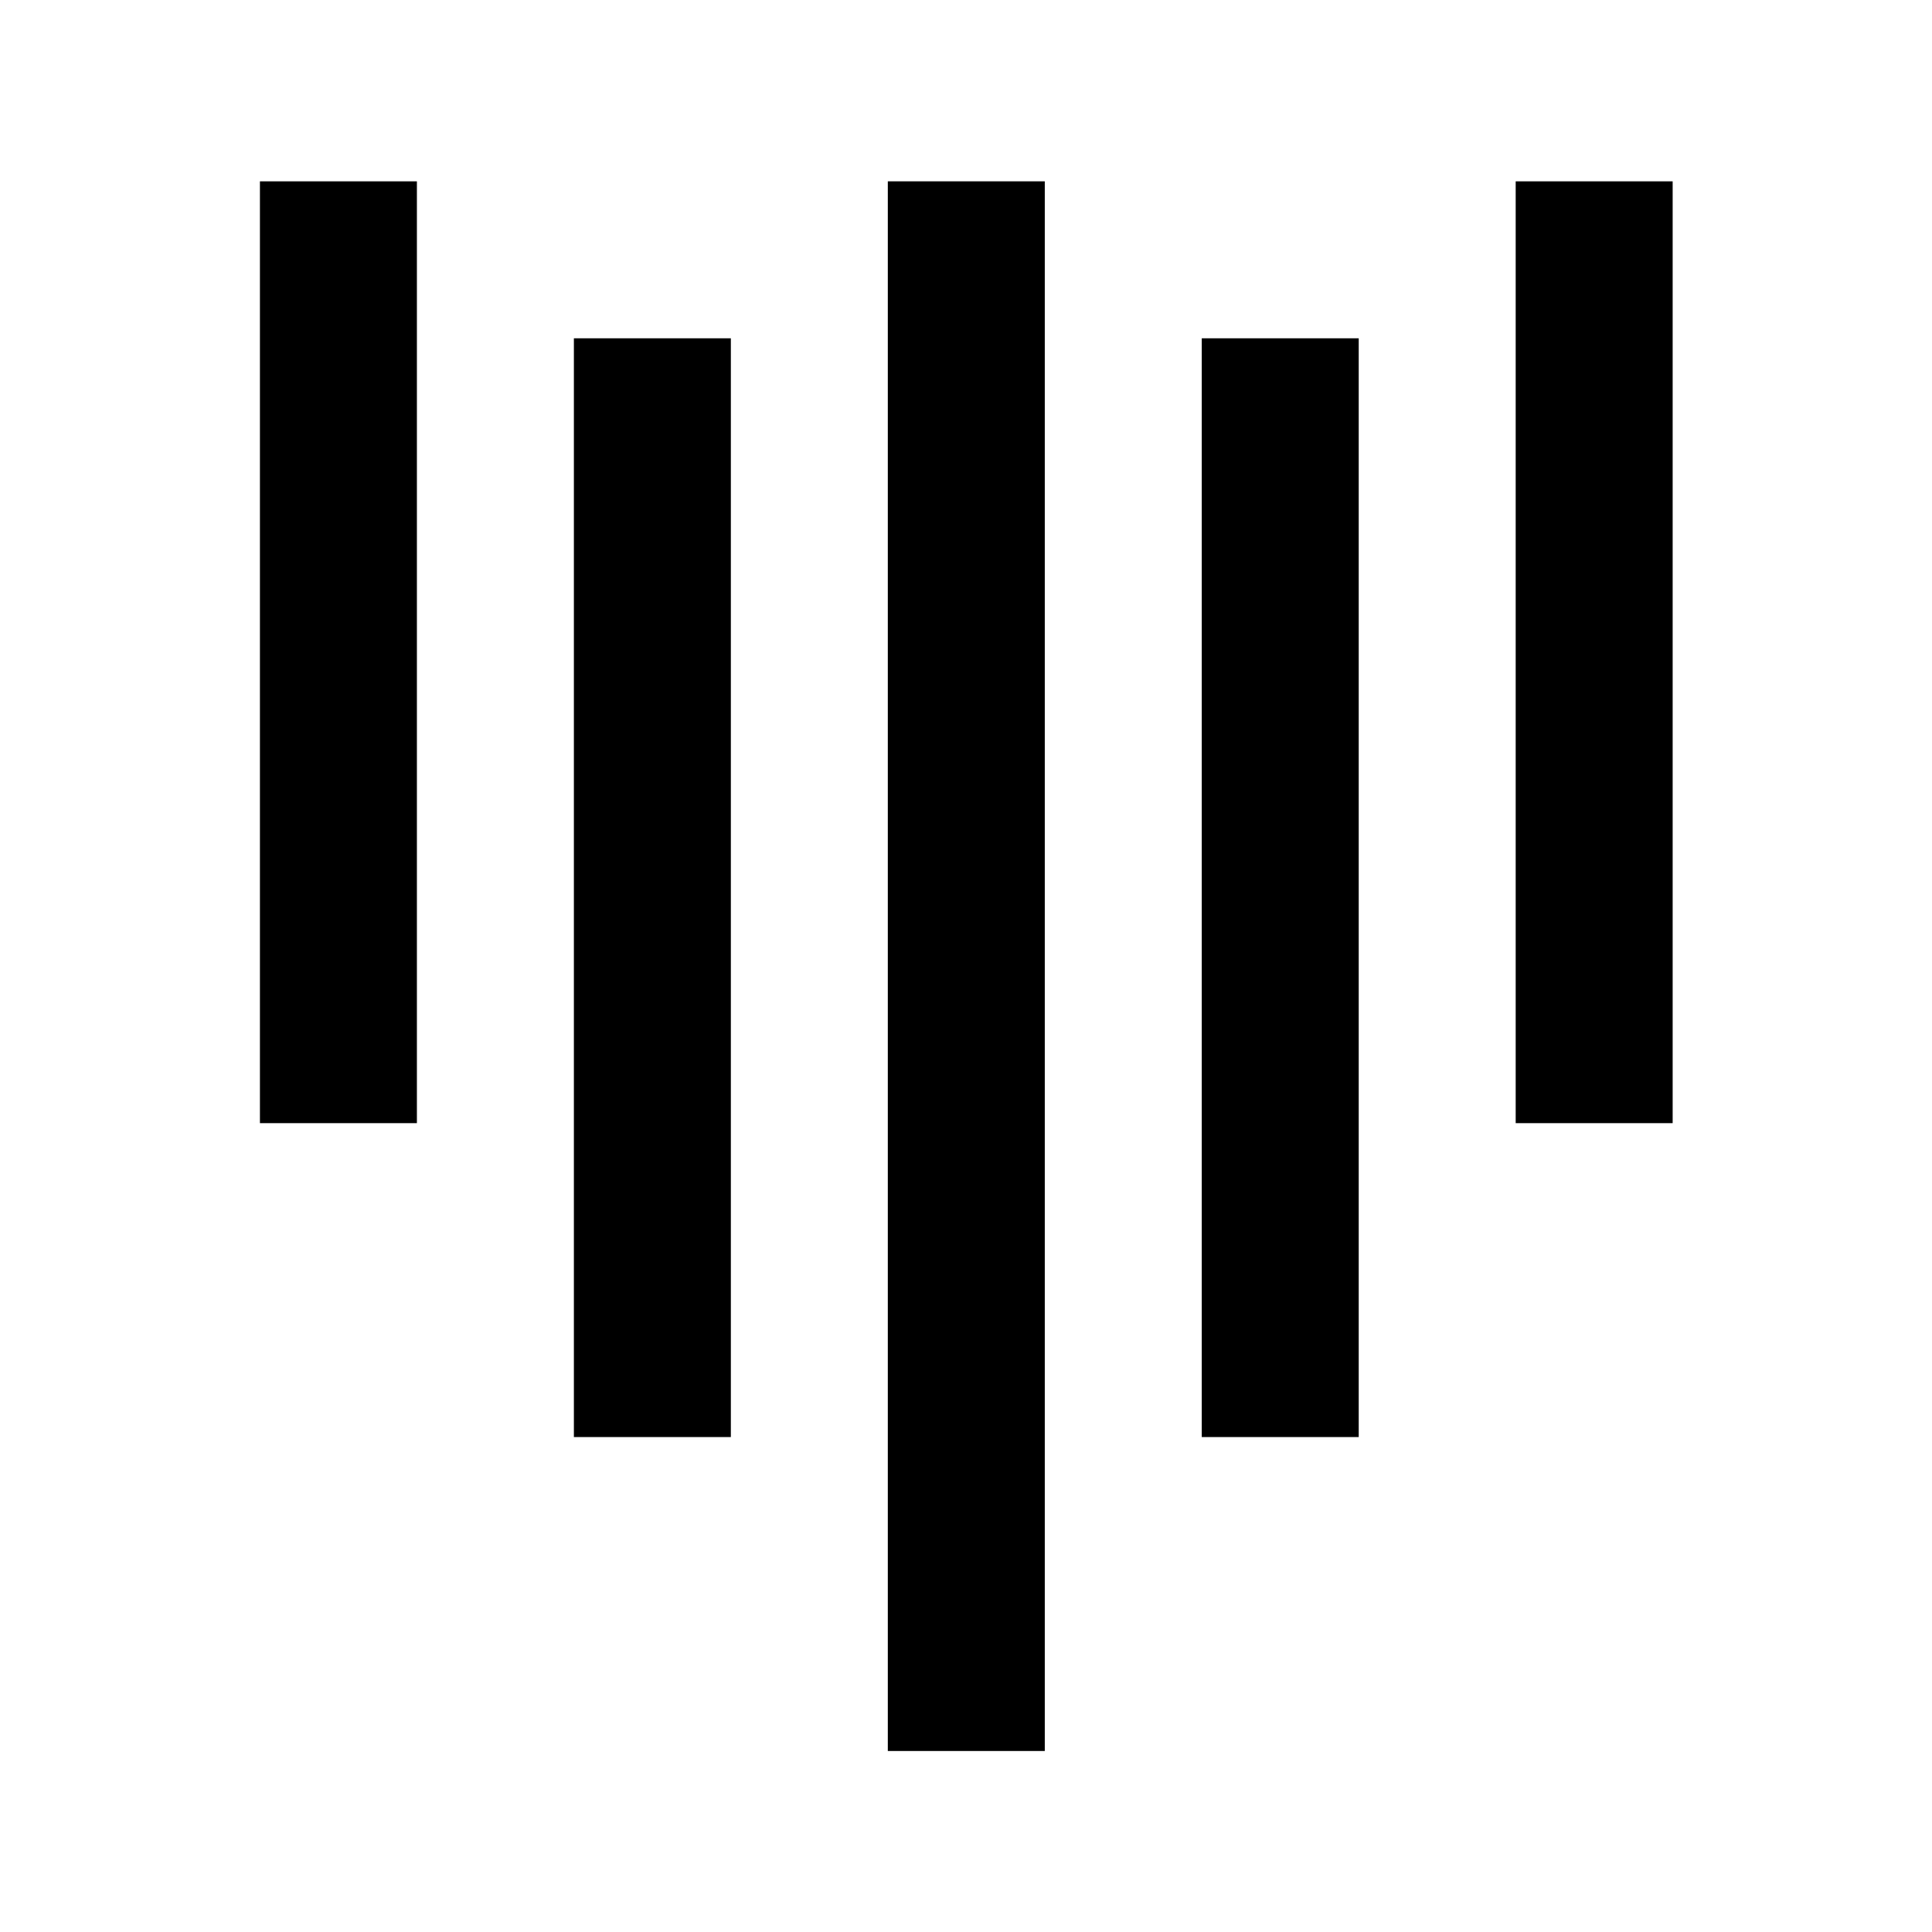 <?xml version="1.0" encoding="UTF-8" standalone="no"?>
<!DOCTYPE svg PUBLIC "-//W3C//DTD SVG 1.1//EN" "http://www.w3.org/Graphics/SVG/1.1/DTD/svg11.dtd">
<svg width="100%" height="100%" viewBox="0 0 5000 5000" version="1.1" xmlns="http://www.w3.org/2000/svg" xmlns:xlink="http://www.w3.org/1999/xlink" xml:space="preserve" xmlns:serif="http://www.serif.com/" style="fill-rule:evenodd;clip-rule:evenodd;stroke-linejoin:round;stroke-miterlimit:2;">
    <g transform="matrix(4.167,0,0,4.167,0,0)">
        <g transform="matrix(0.899,0,0,-0.899,1417.47,977.649)">
            <g transform="matrix(21.688,0,0,-22.436,-1895.97,1567.98)">
                <rect x="23" y="27" width="5" height="29"/>
            </g>
            <g transform="matrix(21.688,0,0,-22.436,-1028.44,1567.98)">
                <rect x="23" y="27" width="5" height="29"/>
            </g>
            <g transform="matrix(21.688,0,0,-26.175,-1679.08,1560.5)">
                <rect x="23" y="27" width="5" height="29"/>
            </g>
            <g transform="matrix(21.688,0,0,-26.175,-1245.32,1560.5)">
                <rect x="23" y="27" width="5" height="29"/>
            </g>
            <g transform="matrix(21.688,0,0,-37.393,-1462.2,1971.83)">
                <rect x="23" y="27" width="5" height="29"/>
            </g>
        </g>
    </g>
</svg>

